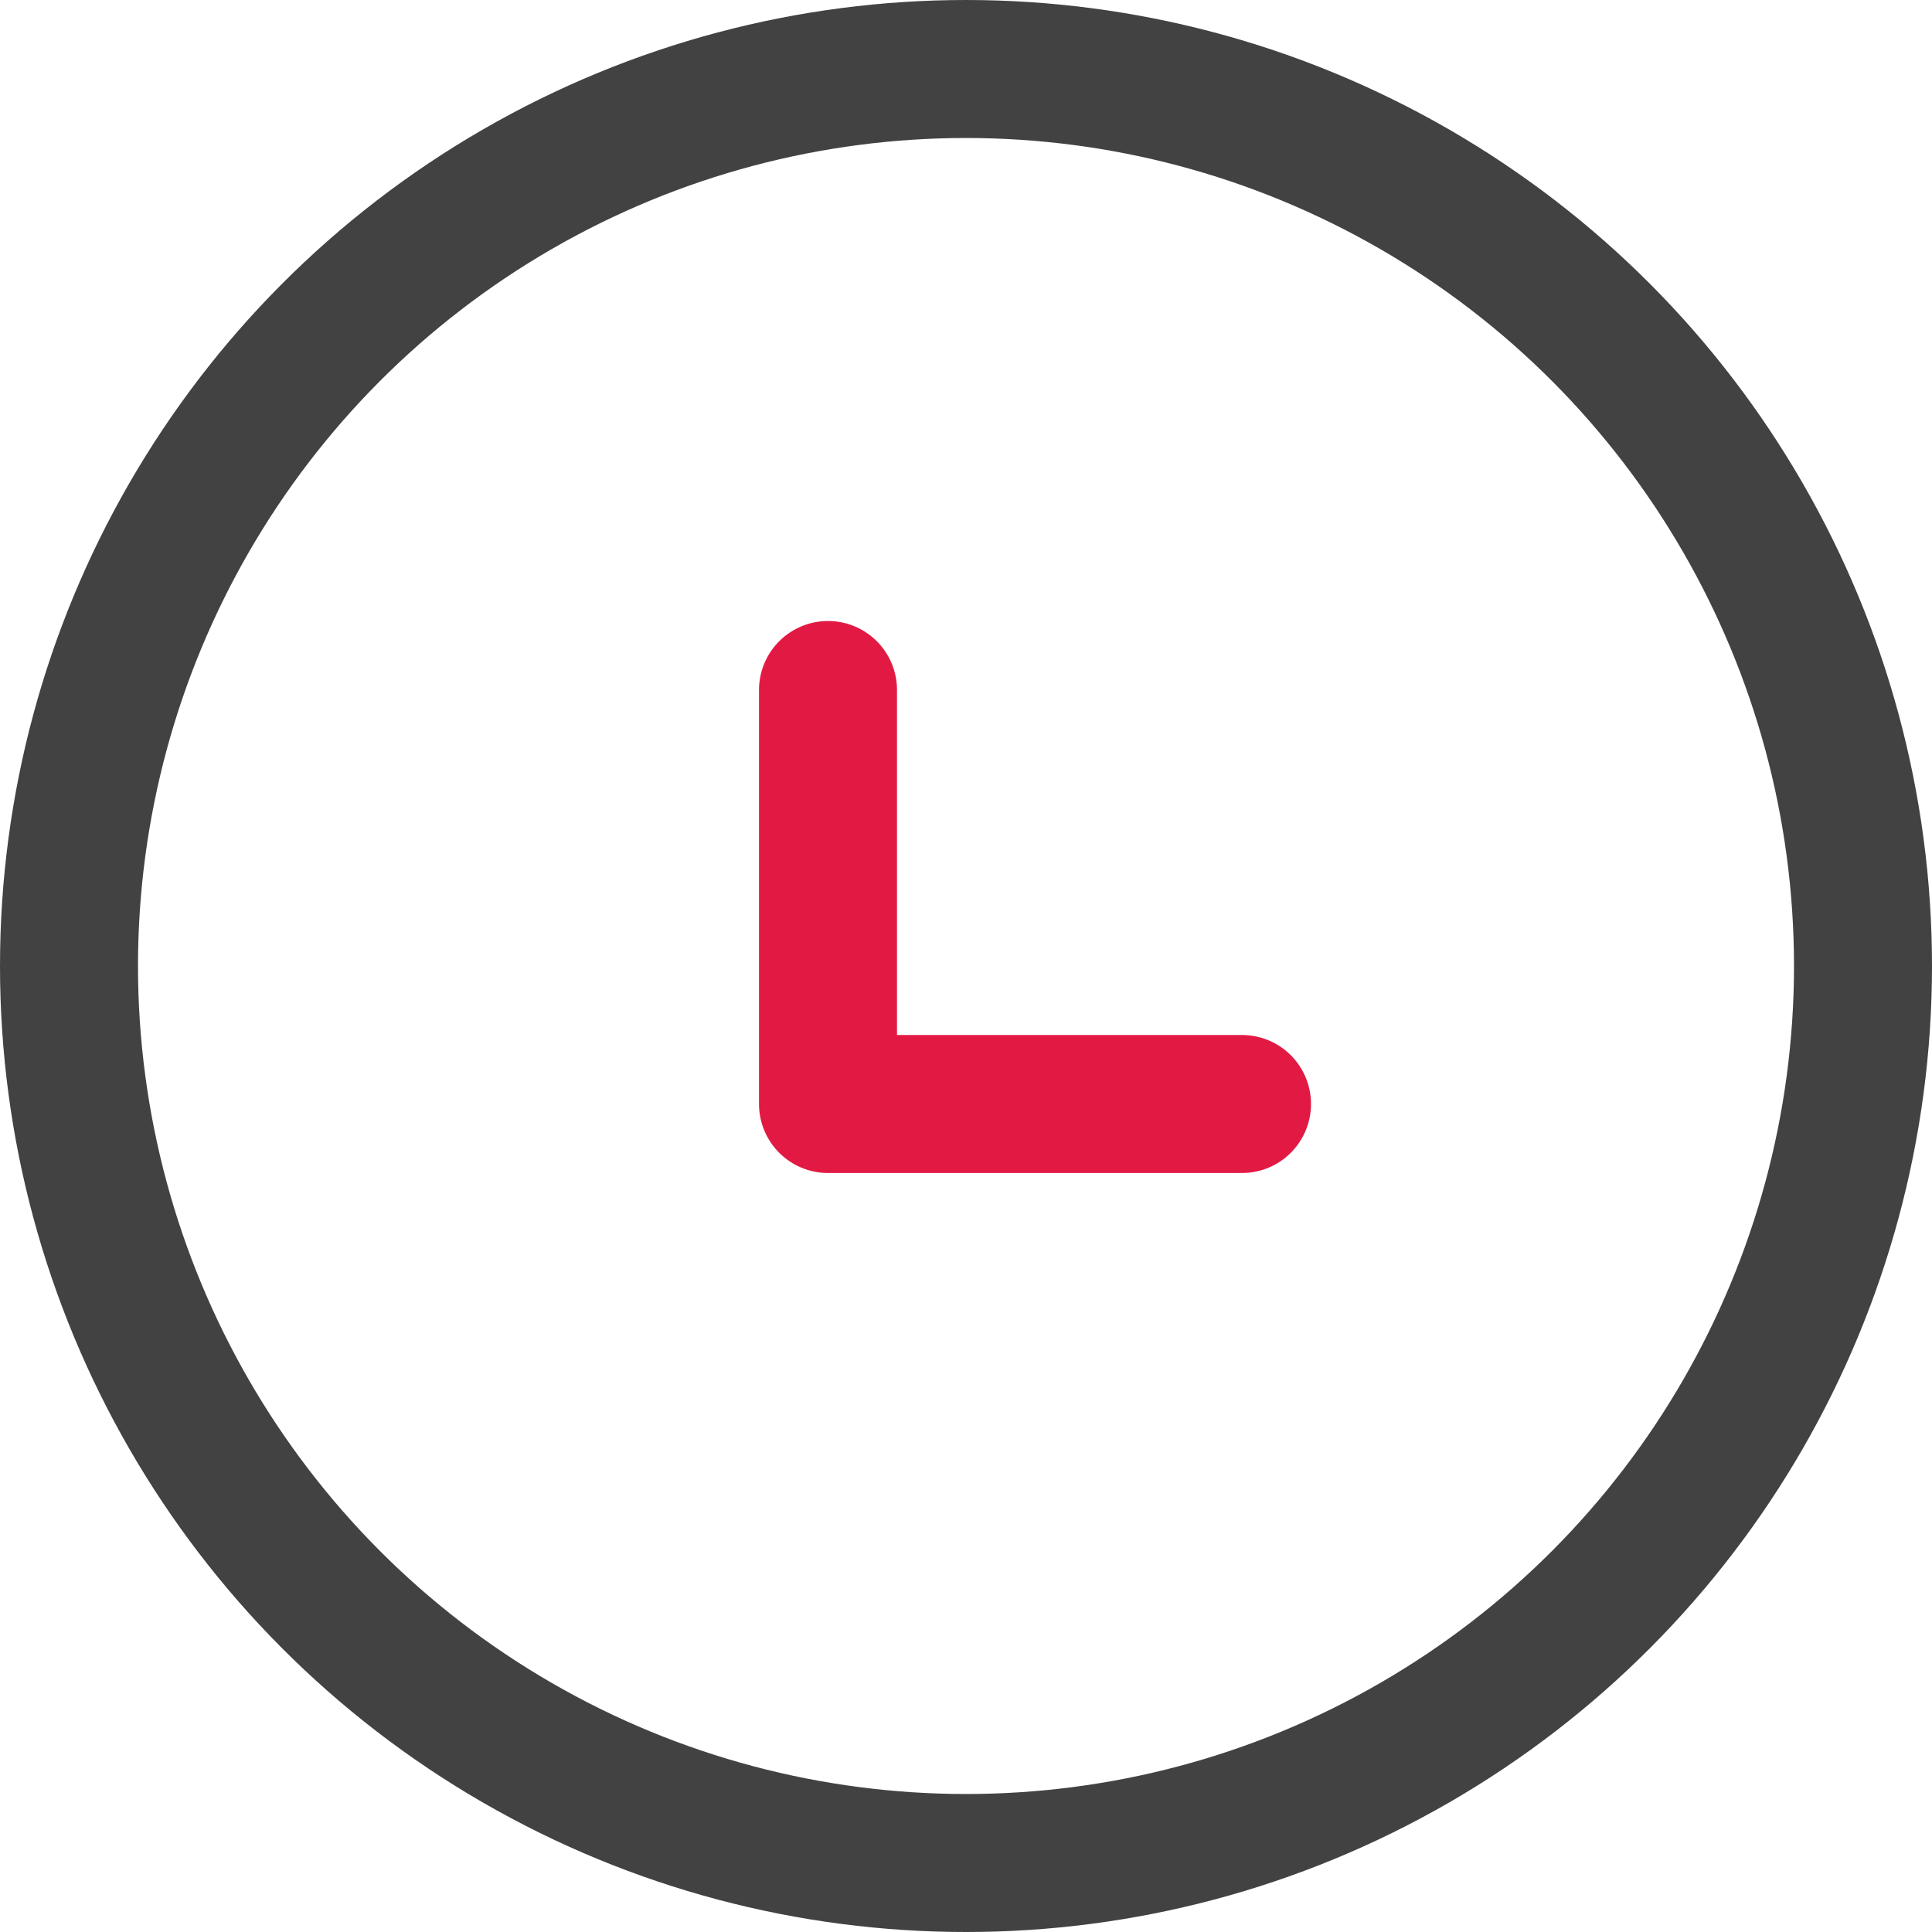 <?xml version="1.0" encoding="UTF-8"?>
<svg width="14px" height="14px" viewBox="0 0 14 14" version="1.1" xmlns="http://www.w3.org/2000/svg" xmlns:xlink="http://www.w3.org/1999/xlink">
    <title>时钟</title>
    <g id="预约+新版" stroke="none" stroke-width="1" fill="none" fill-rule="evenodd">
        <g id="门店详情（星客多）-选择发型师-选择时间（未选中）" transform="translate(-15, -240)">
            <g id="时钟" transform="translate(15, 240)">
                <rect id="矩形" fill="#000000" opacity="0" x="0" y="0" width="14" height="14"></rect>
                <circle id="椭圆形" stroke="#424242" cx="7" cy="7" r="6.5"></circle>
                <polyline id="路径-2" stroke="#E21A43" stroke-linecap="round" stroke-linejoin="round" points="6 5 6 8 9 8"></polyline>
            </g>
        </g>
    </g>
</svg>